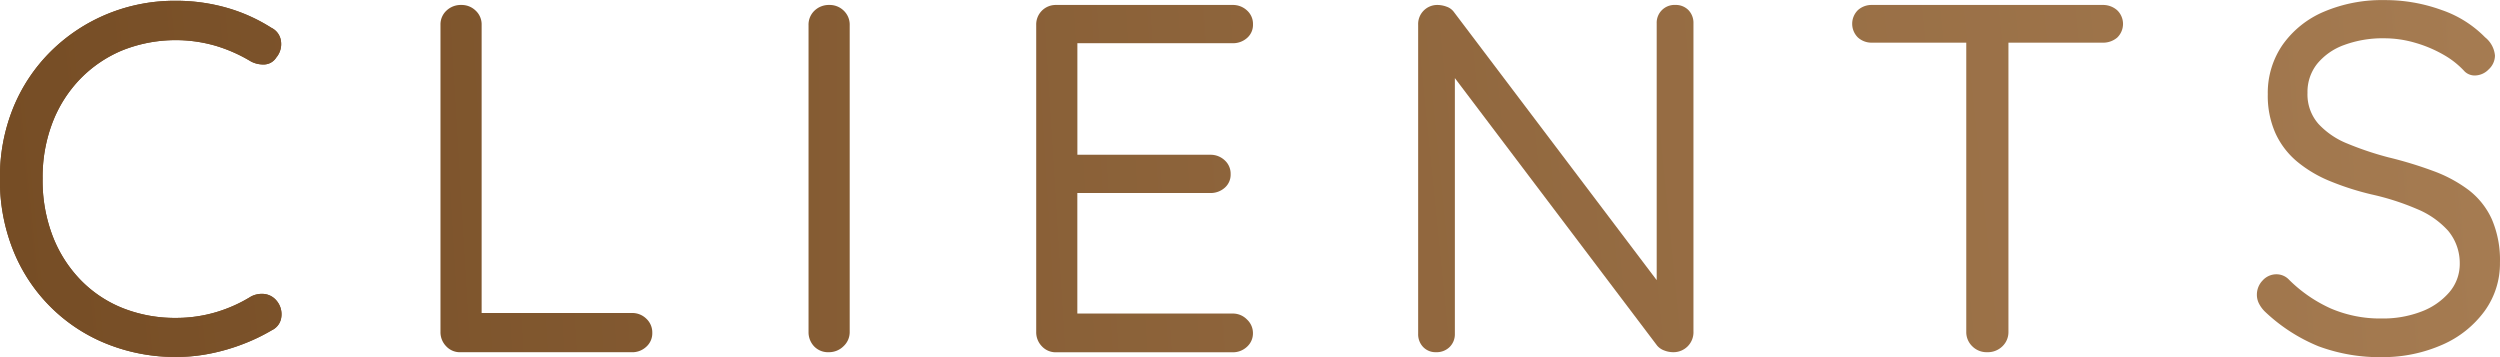 <svg xmlns="http://www.w3.org/2000/svg" xmlns:xlink="http://www.w3.org/1999/xlink" width="181.438" height="25.92" viewBox="0 0 181.438 25.92">
  <defs>
    <linearGradient id="linear-gradient" x1="8.811" y1="-0.533" x2="-0.173" y2="0.6" gradientUnits="objectBoundingBox">
      <stop offset="0" stop-color="#a67c52"/>
      <stop offset="1" stop-color="#754c24"/>
    </linearGradient>
    <linearGradient id="linear-gradient-2" x1="9.676" y1="-0.393" x2="-2.267" y2="0.769" xlink:href="#linear-gradient"/>
    <linearGradient id="linear-gradient-3" x1="41.021" y1="-0.266" x2="-20.437" y2="0.896" xlink:href="#linear-gradient"/>
    <linearGradient id="linear-gradient-4" x1="6.774" y1="-0.125" x2="-4.894" y2="1.037" xlink:href="#linear-gradient"/>
    <linearGradient id="linear-gradient-5" x1="3.984" y1="0.059" x2="-5.204" y2="1.221" xlink:href="#linear-gradient"/>
    <linearGradient id="linear-gradient-6" x1="2.481" y1="0.227" x2="-6.859" y2="1.389" xlink:href="#linear-gradient"/>
    <linearGradient id="linear-gradient-7" x1="1.146" y1="0.432" x2="-9.261" y2="1.561" xlink:href="#linear-gradient"/>
  </defs>
  <g id="Group_26" data-name="Group 26" transform="translate(-865.663 -2074.91)">
    <g id="Group_24" data-name="Group 24">
      <path id="Path_49" data-name="Path 49" d="M885.355,2076.926a1.253,1.253,0,0,1,.7.971,1.509,1.509,0,0,1-.343,1.189,1.075,1.075,0,0,1-.827.5,1.923,1.923,0,0,1-1.009-.216,11.181,11.181,0,0,0-2.556-1.135,10.458,10.458,0,0,0-6.767.324,9.153,9.153,0,0,0-3.061,2.071,9.4,9.4,0,0,0-2.016,3.168,11.052,11.052,0,0,0-.72,4.068,11.243,11.243,0,0,0,.757,4.248,9.44,9.44,0,0,0,2.069,3.186,8.826,8.826,0,0,0,3.061,2,10.312,10.312,0,0,0,3.8.683,10.179,10.179,0,0,0,2.844-.4,10.478,10.478,0,0,0,2.592-1.152,1.691,1.691,0,0,1,1.009-.18,1.351,1.351,0,0,1,.863.5,1.522,1.522,0,0,1,.324,1.206,1.206,1.206,0,0,1-.683.918,13.676,13.676,0,0,1-2.053.99,14.471,14.471,0,0,1-2.394.7,12.608,12.608,0,0,1-2.5.252,13.354,13.354,0,0,1-4.9-.9,12.164,12.164,0,0,1-6.858-6.678,13.534,13.534,0,0,1-1.026-5.382,13.293,13.293,0,0,1,.972-5.148,12.276,12.276,0,0,1,2.719-4.069,12.681,12.681,0,0,1,4.067-2.7,12.874,12.874,0,0,1,5.022-.973,13.411,13.411,0,0,1,3.655.5A12.329,12.329,0,0,1,885.355,2076.926Z" fill="url(#linear-gradient)"/>
      <path id="Path_50" data-name="Path 50" d="M911.526,2097.626a1.452,1.452,0,0,1,1.044.414,1.362,1.362,0,0,1,.433,1.025,1.305,1.305,0,0,1-.433,1.008,1.485,1.485,0,0,1-1.044.4H899.07a1.361,1.361,0,0,1-1.025-.432,1.454,1.454,0,0,1-.414-1.044V2076.71a1.363,1.363,0,0,1,.431-1.026,1.5,1.5,0,0,1,1.081-.414,1.455,1.455,0,0,1,1.044.414,1.363,1.363,0,0,1,.431,1.026v21.563l-.72-.647Z" fill="url(#linear-gradient-2)"/>
      <path id="Path_51" data-name="Path 51" d="M927.33,2098.994a1.393,1.393,0,0,1-.449,1.044,1.485,1.485,0,0,1-1.063.432,1.393,1.393,0,0,1-1.08-.432,1.494,1.494,0,0,1-.395-1.044v-22.248a1.4,1.4,0,0,1,.431-1.062,1.5,1.5,0,0,1,1.08-.414,1.452,1.452,0,0,1,1.044.414,1.4,1.4,0,0,1,.432,1.062Z" fill="url(#linear-gradient-3)"/>
      <path id="Path_52" data-name="Path 52" d="M942.307,2075.27h12.815a1.49,1.49,0,0,1,1.044.4,1.308,1.308,0,0,1,.433,1.008,1.253,1.253,0,0,1-.433.99,1.531,1.531,0,0,1-1.044.378H943.53l.324-.612v9.108l-.36-.4H953.5a1.485,1.485,0,0,1,1.044.4,1.308,1.308,0,0,1,.433,1.008,1.253,1.253,0,0,1-.433.99,1.53,1.53,0,0,1-1.044.378h-9.9l.251-.324v9.324l-.215-.252h11.483a1.422,1.422,0,0,1,1.044.432,1.344,1.344,0,0,1,.433.971,1.305,1.305,0,0,1-.433,1.008,1.487,1.487,0,0,1-1.044.4H942.307a1.363,1.363,0,0,1-1.027-.432,1.454,1.454,0,0,1-.414-1.044V2076.71a1.414,1.414,0,0,1,1.441-1.44Z" fill="url(#linear-gradient-4)"/>
      <path id="Path_53" data-name="Path 53" d="M987.234,2075.27a1.282,1.282,0,0,1,.972.377,1.335,1.335,0,0,1,.36.955v22.356a1.447,1.447,0,0,1-1.476,1.512,1.777,1.777,0,0,1-.648-.126,1.219,1.219,0,0,1-.505-.342l-15.407-20.376.72-.433v19.945a1.3,1.3,0,0,1-.378.954,1.339,1.339,0,0,1-.99.378,1.234,1.234,0,0,1-.936-.378,1.33,1.33,0,0,1-.36-.954V2076.71a1.385,1.385,0,0,1,1.4-1.44,1.921,1.921,0,0,1,.666.126,1.081,1.081,0,0,1,.522.377l15.192,20.088-.468.577V2076.6a1.291,1.291,0,0,1,1.332-1.332Z" fill="url(#linear-gradient-5)"/>
      <path id="Path_54" data-name="Path 54" d="M1001.525,2078.006a1.465,1.465,0,0,1-1.026-.378,1.394,1.394,0,0,1,0-1.981,1.469,1.469,0,0,1,1.026-.377h16.741a1.539,1.539,0,0,1,1.044.377,1.374,1.374,0,0,1,0,2,1.581,1.581,0,0,1-1.044.36Zm8.353,22.464a1.464,1.464,0,0,1-1.08-.432,1.424,1.424,0,0,1-.433-1.044v-22.248h3.061v22.248a1.423,1.423,0,0,1-.433,1.044A1.51,1.51,0,0,1,1009.878,2100.47Z" fill="url(#linear-gradient-6)"/>
      <path id="Path_55" data-name="Path 55" d="M1038.6,2100.83a12.765,12.765,0,0,1-4.679-.792,12.494,12.494,0,0,1-3.888-2.52,2.251,2.251,0,0,1-.414-.558,1.4,1.4,0,0,1-.162-.666,1.473,1.473,0,0,1,.414-1.026,1.335,1.335,0,0,1,1.025-.451,1.245,1.245,0,0,1,.9.4,10.263,10.263,0,0,0,3.042,2.088,9.079,9.079,0,0,0,3.69.719,7.745,7.745,0,0,0,2.862-.5,4.976,4.976,0,0,0,2.034-1.405,3.148,3.148,0,0,0,.756-2.088,3.656,3.656,0,0,0-.846-2.376,6.233,6.233,0,0,0-2.233-1.565,18.406,18.406,0,0,0-3.293-1.063,19.957,19.957,0,0,1-3.042-.971,9.164,9.164,0,0,1-2.394-1.422,5.842,5.842,0,0,1-1.566-2.052,6.658,6.658,0,0,1-.558-2.826,6.133,6.133,0,0,1,1.08-3.6,7.014,7.014,0,0,1,2.987-2.393,10.746,10.746,0,0,1,4.393-.846,11.974,11.974,0,0,1,4.158.72,8.068,8.068,0,0,1,3.15,1.979,1.913,1.913,0,0,1,.72,1.332,1.376,1.376,0,0,1-.45.991,1.417,1.417,0,0,1-1.026.45,1.057,1.057,0,0,1-.72-.288,6.224,6.224,0,0,0-1.548-1.224,9.261,9.261,0,0,0-2.053-.864,7.967,7.967,0,0,0-2.231-.324,8.068,8.068,0,0,0-2.916.486,4.508,4.508,0,0,0-1.962,1.368,3.278,3.278,0,0,0-.7,2.106,3.236,3.236,0,0,0,.792,2.25,5.806,5.806,0,0,0,2.124,1.44,22.825,22.825,0,0,0,2.952.989,28.869,28.869,0,0,1,3.258.991,9.959,9.959,0,0,1,2.574,1.385,5.581,5.581,0,0,1,1.674,2.107,7.468,7.468,0,0,1,.594,3.15,5.872,5.872,0,0,1-1.117,3.527,7.5,7.5,0,0,1-3.042,2.431A10.7,10.7,0,0,1,1038.6,2100.83Z" fill="url(#linear-gradient-7)"/>
    </g>
    <g id="Group_25" data-name="Group 25" style="mix-blend-mode: overlay;isolation: isolate">
      <path id="Path_56" data-name="Path 56" d="M885.355,2076.926a1.253,1.253,0,0,1,.7.971,1.509,1.509,0,0,1-.343,1.189,1.075,1.075,0,0,1-.827.5,1.923,1.923,0,0,1-1.009-.216,11.181,11.181,0,0,0-2.556-1.135,10.458,10.458,0,0,0-6.767.324,9.153,9.153,0,0,0-3.061,2.071,9.4,9.4,0,0,0-2.016,3.168,11.052,11.052,0,0,0-.72,4.068,11.243,11.243,0,0,0,.757,4.248,9.44,9.44,0,0,0,2.069,3.186,8.826,8.826,0,0,0,3.061,2,10.312,10.312,0,0,0,3.8.683,10.179,10.179,0,0,0,2.844-.4,10.478,10.478,0,0,0,2.592-1.152,1.691,1.691,0,0,1,1.009-.18,1.351,1.351,0,0,1,.863.5,1.522,1.522,0,0,1,.324,1.206,1.206,1.206,0,0,1-.683.918,13.676,13.676,0,0,1-2.053.99,14.471,14.471,0,0,1-2.394.7,12.608,12.608,0,0,1-2.5.252,13.354,13.354,0,0,1-4.9-.9,12.164,12.164,0,0,1-6.858-6.678,13.534,13.534,0,0,1-1.026-5.382,13.293,13.293,0,0,1,.972-5.148,12.276,12.276,0,0,1,2.719-4.069,12.681,12.681,0,0,1,4.067-2.7,12.874,12.874,0,0,1,5.022-.973,13.411,13.411,0,0,1,3.655.5A12.329,12.329,0,0,1,885.355,2076.926Z" fill="url(#linear-gradient)"/>
      <path id="Path_57" data-name="Path 57" d="M911.526,2097.626a1.452,1.452,0,0,1,1.044.414,1.362,1.362,0,0,1,.433,1.025,1.305,1.305,0,0,1-.433,1.008,1.485,1.485,0,0,1-1.044.4H899.07a1.361,1.361,0,0,1-1.025-.432,1.454,1.454,0,0,1-.414-1.044V2076.71a1.363,1.363,0,0,1,.431-1.026,1.5,1.5,0,0,1,1.081-.414,1.455,1.455,0,0,1,1.044.414,1.363,1.363,0,0,1,.431,1.026v21.563l-.72-.647Z" fill="url(#linear-gradient-2)"/>
      <path id="Path_58" data-name="Path 58" d="M927.33,2098.994a1.393,1.393,0,0,1-.449,1.044,1.485,1.485,0,0,1-1.063.432,1.393,1.393,0,0,1-1.08-.432,1.494,1.494,0,0,1-.395-1.044v-22.248a1.4,1.4,0,0,1,.431-1.062,1.5,1.5,0,0,1,1.08-.414,1.452,1.452,0,0,1,1.044.414,1.4,1.4,0,0,1,.432,1.062Z" fill="url(#linear-gradient-3)"/>
      <path id="Path_59" data-name="Path 59" d="M942.307,2075.27h12.815a1.49,1.49,0,0,1,1.044.4,1.308,1.308,0,0,1,.433,1.008,1.253,1.253,0,0,1-.433.99,1.531,1.531,0,0,1-1.044.378H943.53l.324-.612v9.108l-.36-.4H953.5a1.485,1.485,0,0,1,1.044.4,1.308,1.308,0,0,1,.433,1.008,1.253,1.253,0,0,1-.433.99,1.53,1.53,0,0,1-1.044.378h-9.9l.251-.324v9.324l-.215-.252h11.483a1.422,1.422,0,0,1,1.044.432,1.344,1.344,0,0,1,.433.971,1.305,1.305,0,0,1-.433,1.008,1.487,1.487,0,0,1-1.044.4H942.307a1.363,1.363,0,0,1-1.027-.432,1.454,1.454,0,0,1-.414-1.044V2076.71a1.414,1.414,0,0,1,1.441-1.44Z" fill="url(#linear-gradient-4)"/>
      <path id="Path_60" data-name="Path 60" d="M987.234,2075.27a1.282,1.282,0,0,1,.972.377,1.335,1.335,0,0,1,.36.955v22.356a1.447,1.447,0,0,1-1.476,1.512,1.777,1.777,0,0,1-.648-.126,1.219,1.219,0,0,1-.505-.342l-15.407-20.376.72-.433v19.945a1.3,1.3,0,0,1-.378.954,1.339,1.339,0,0,1-.99.378,1.234,1.234,0,0,1-.936-.378,1.33,1.33,0,0,1-.36-.954V2076.71a1.385,1.385,0,0,1,1.4-1.44,1.921,1.921,0,0,1,.666.126,1.081,1.081,0,0,1,.522.377l15.192,20.088-.468.577V2076.6a1.291,1.291,0,0,1,1.332-1.332Z" fill="url(#linear-gradient-5)"/>
      <path id="Path_61" data-name="Path 61" d="M1001.525,2078.006a1.465,1.465,0,0,1-1.026-.378,1.394,1.394,0,0,1,0-1.981,1.469,1.469,0,0,1,1.026-.377h16.741a1.539,1.539,0,0,1,1.044.377,1.374,1.374,0,0,1,0,2,1.581,1.581,0,0,1-1.044.36Zm8.353,22.464a1.464,1.464,0,0,1-1.08-.432,1.424,1.424,0,0,1-.433-1.044v-22.248h3.061v22.248a1.423,1.423,0,0,1-.433,1.044A1.51,1.51,0,0,1,1009.878,2100.47Z" fill="url(#linear-gradient-6)"/>
      <path id="Path_62" data-name="Path 62" d="M1038.6,2100.83a12.765,12.765,0,0,1-4.679-.792,12.494,12.494,0,0,1-3.888-2.52,2.251,2.251,0,0,1-.414-.558,1.4,1.4,0,0,1-.162-.666,1.473,1.473,0,0,1,.414-1.026,1.335,1.335,0,0,1,1.025-.451,1.245,1.245,0,0,1,.9.4,10.263,10.263,0,0,0,3.042,2.088,9.079,9.079,0,0,0,3.69.719,7.745,7.745,0,0,0,2.862-.5,4.976,4.976,0,0,0,2.034-1.405,3.148,3.148,0,0,0,.756-2.088,3.656,3.656,0,0,0-.846-2.376,6.233,6.233,0,0,0-2.233-1.565,18.406,18.406,0,0,0-3.293-1.063,19.957,19.957,0,0,1-3.042-.971,9.164,9.164,0,0,1-2.394-1.422,5.842,5.842,0,0,1-1.566-2.052,6.658,6.658,0,0,1-.558-2.826,6.133,6.133,0,0,1,1.08-3.6,7.014,7.014,0,0,1,2.987-2.393,10.746,10.746,0,0,1,4.393-.846,11.974,11.974,0,0,1,4.158.72,8.068,8.068,0,0,1,3.15,1.979,1.913,1.913,0,0,1,.72,1.332,1.376,1.376,0,0,1-.45.991,1.417,1.417,0,0,1-1.026.45,1.057,1.057,0,0,1-.72-.288,6.224,6.224,0,0,0-1.548-1.224,9.261,9.261,0,0,0-2.053-.864,7.967,7.967,0,0,0-2.231-.324,8.068,8.068,0,0,0-2.916.486,4.508,4.508,0,0,0-1.962,1.368,3.278,3.278,0,0,0-.7,2.106,3.236,3.236,0,0,0,.792,2.25,5.806,5.806,0,0,0,2.124,1.44,22.825,22.825,0,0,0,2.952.989,28.869,28.869,0,0,1,3.258.991,9.959,9.959,0,0,1,2.574,1.385,5.581,5.581,0,0,1,1.674,2.107,7.468,7.468,0,0,1,.594,3.15,5.872,5.872,0,0,1-1.117,3.527,7.5,7.5,0,0,1-3.042,2.431A10.7,10.7,0,0,1,1038.6,2100.83Z" fill="url(#linear-gradient-7)"/>
    </g>
  </g>
</svg>
